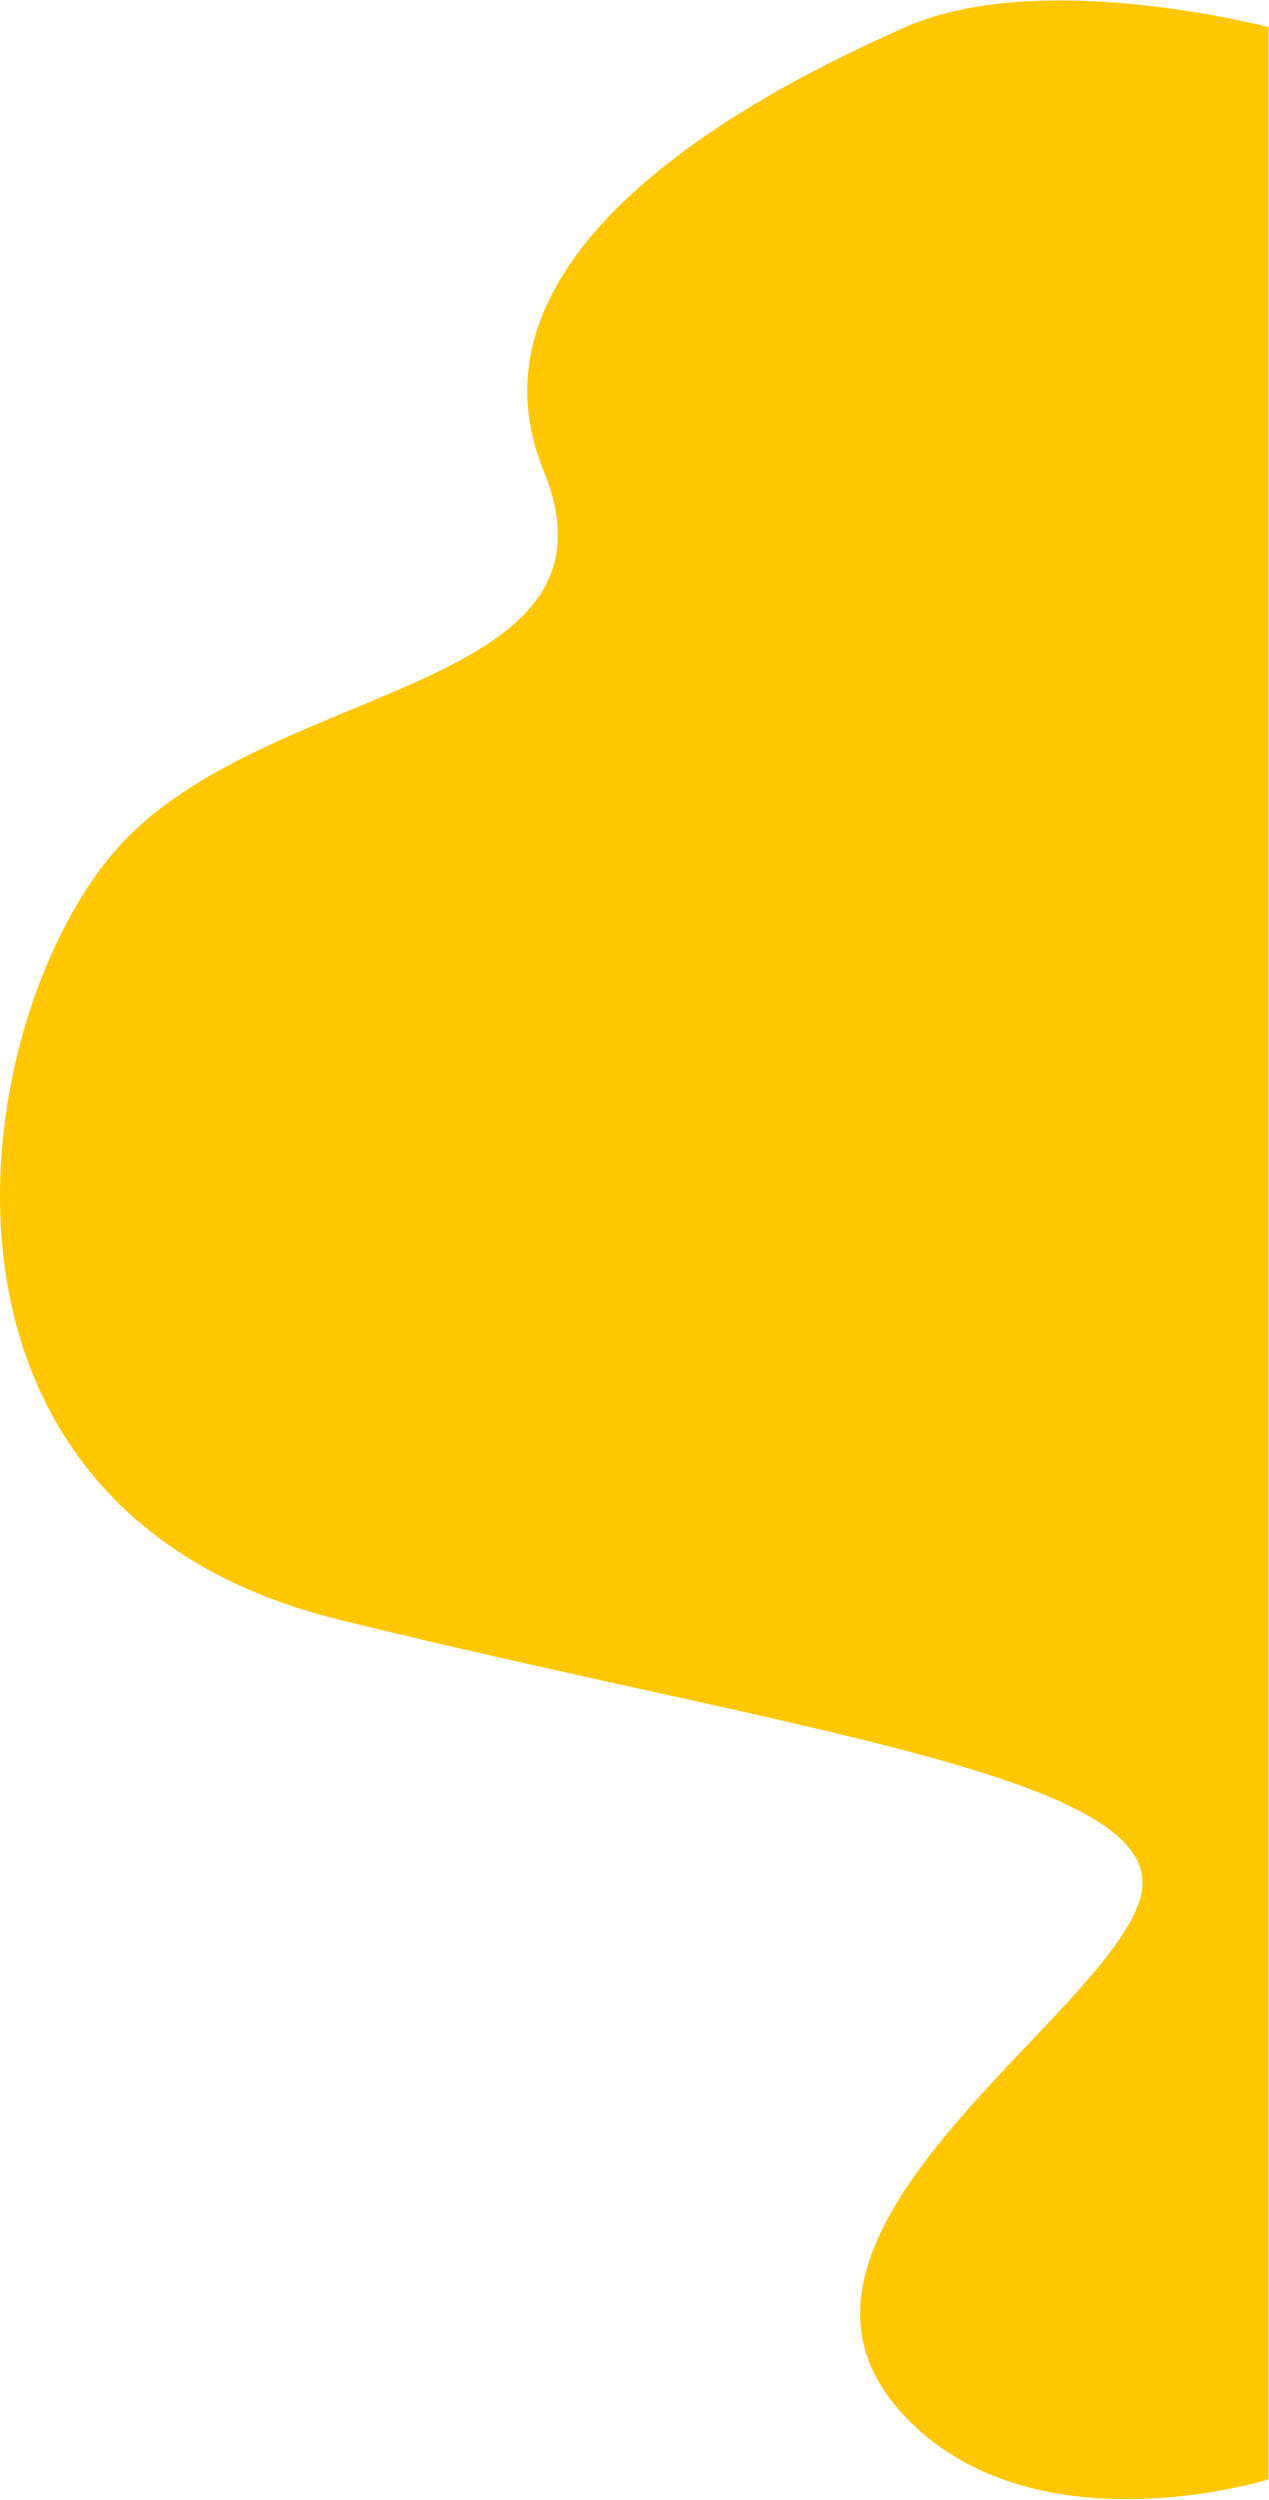 <svg width="1149" height="2262" viewBox="0 0 1149 2262" fill="none" xmlns="http://www.w3.org/2000/svg">
<path d="M492.224 426.019C573.224 624.519 251.227 615.519 112.227 761.019C-26.773 906.519 -106.774 1363.52 306.727 1465.52C720.227 1567.52 1062.23 1607.52 1032.73 1716.52C1003.23 1825.52 670.226 2020.02 815.226 2182.02C931.226 2311.62 1148.5 2243.5 1148.5 2243.5V24.519C1148.5 24.519 942.726 -29.73 819.726 24.519C682.726 84.942 411.224 227.519 492.224 426.019Z" fill="#FFC700"/>
</svg>
